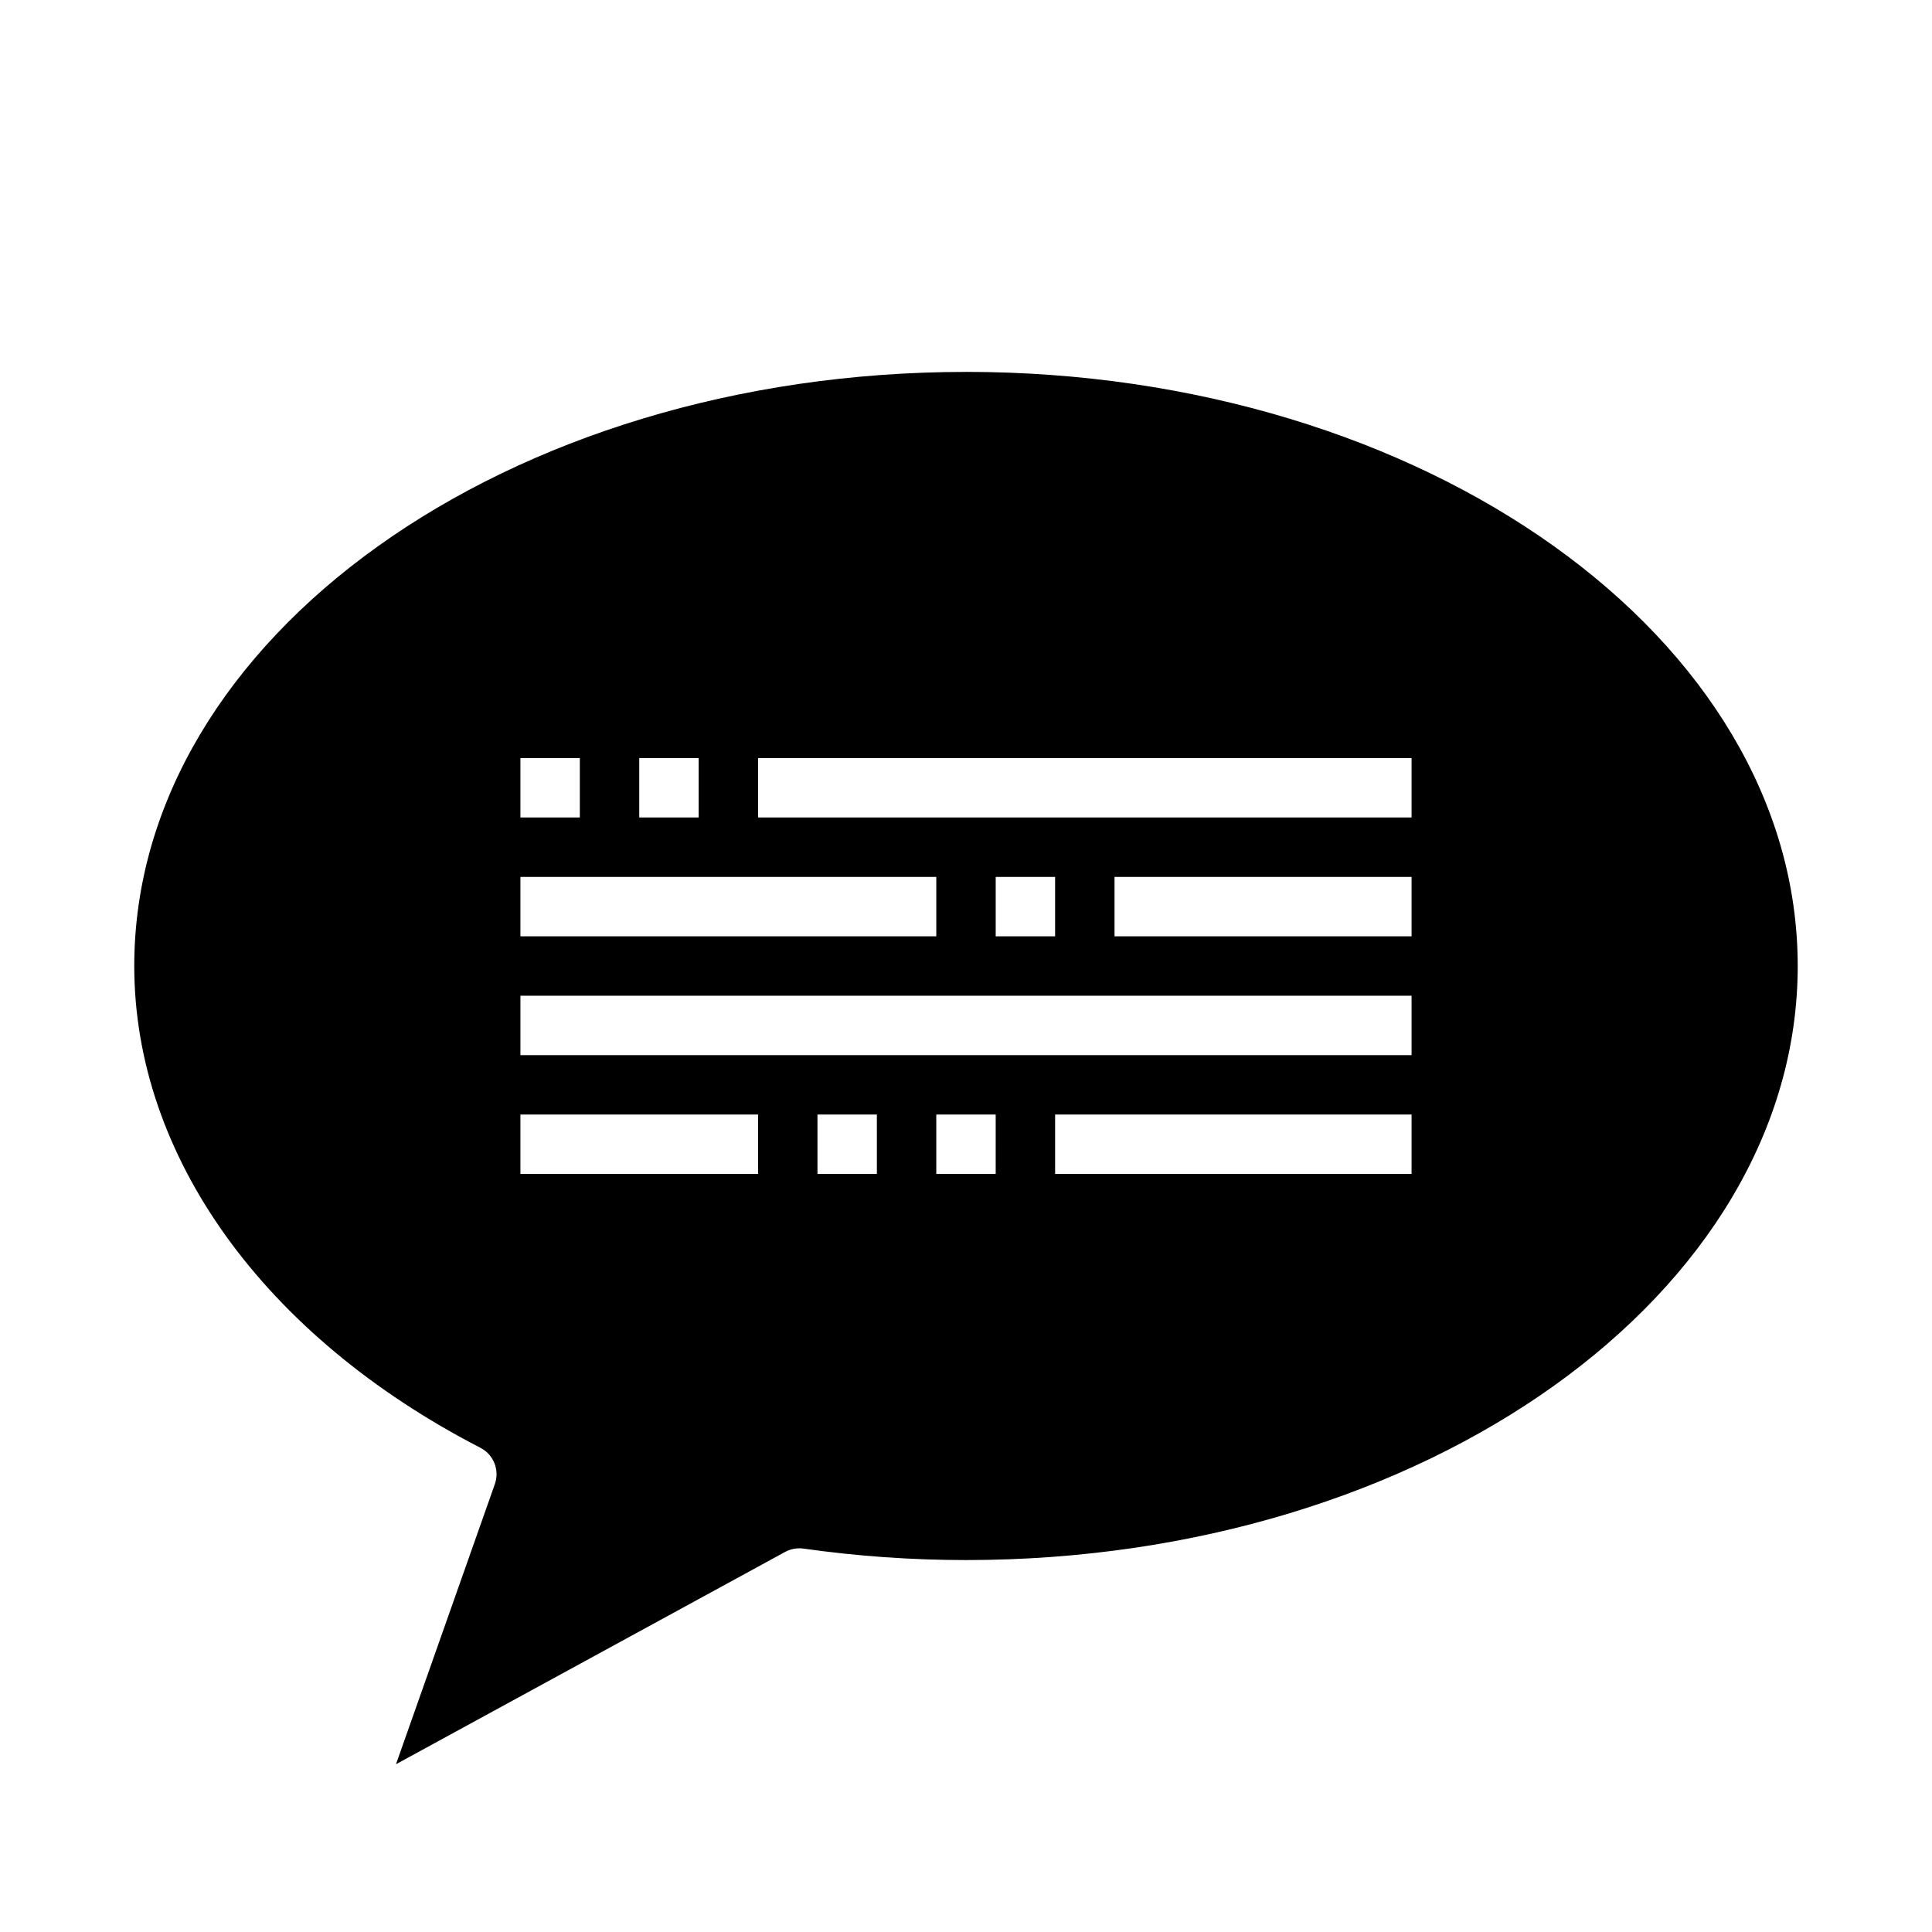 <?xml version="1.0" encoding="UTF-8"?>
<!-- Uploaded to: ICON Repo, www.iconrepo.com, Generator: ICON Repo Mixer Tools -->
<svg fill="#000000" width="800px" height="800px" version="1.1" viewBox="144 144 512 512" xmlns="http://www.w3.org/2000/svg">
 <path d="m400 242.56c-121.54 0-220.42 70.629-220.42 157.44 0 50.316 34.297 98.055 91.75 127.69 3.492 1.805 5.121 5.91 3.809 9.617l-26.199 74.234 103.12-56.262c1.488-0.809 3.195-1.117 4.871-0.883 14.266 2.019 28.652 3.035 43.062 3.039 121.54 0 220.42-70.629 220.42-157.44-0.004-86.809-98.883-157.44-220.42-157.44zm-86.594 102.34h15.742v15.742h-15.742zm-31.488 0h15.742v15.742h-15.742zm0 31.488h110.21v15.742h-110.21zm62.977 78.719h-62.977v-15.742h62.977zm31.488 0h-15.746v-15.742h15.742zm31.488 0h-15.746v-15.742h15.742zm110.21 0h-94.465v-15.742h94.465zm0-31.488h-236.16v-15.742h236.16zm-110.21-31.488v-15.742h15.742v15.742zm110.21 0h-78.719v-15.742h78.719zm0-31.488h-173.18v-15.742h173.18z"/>
</svg>